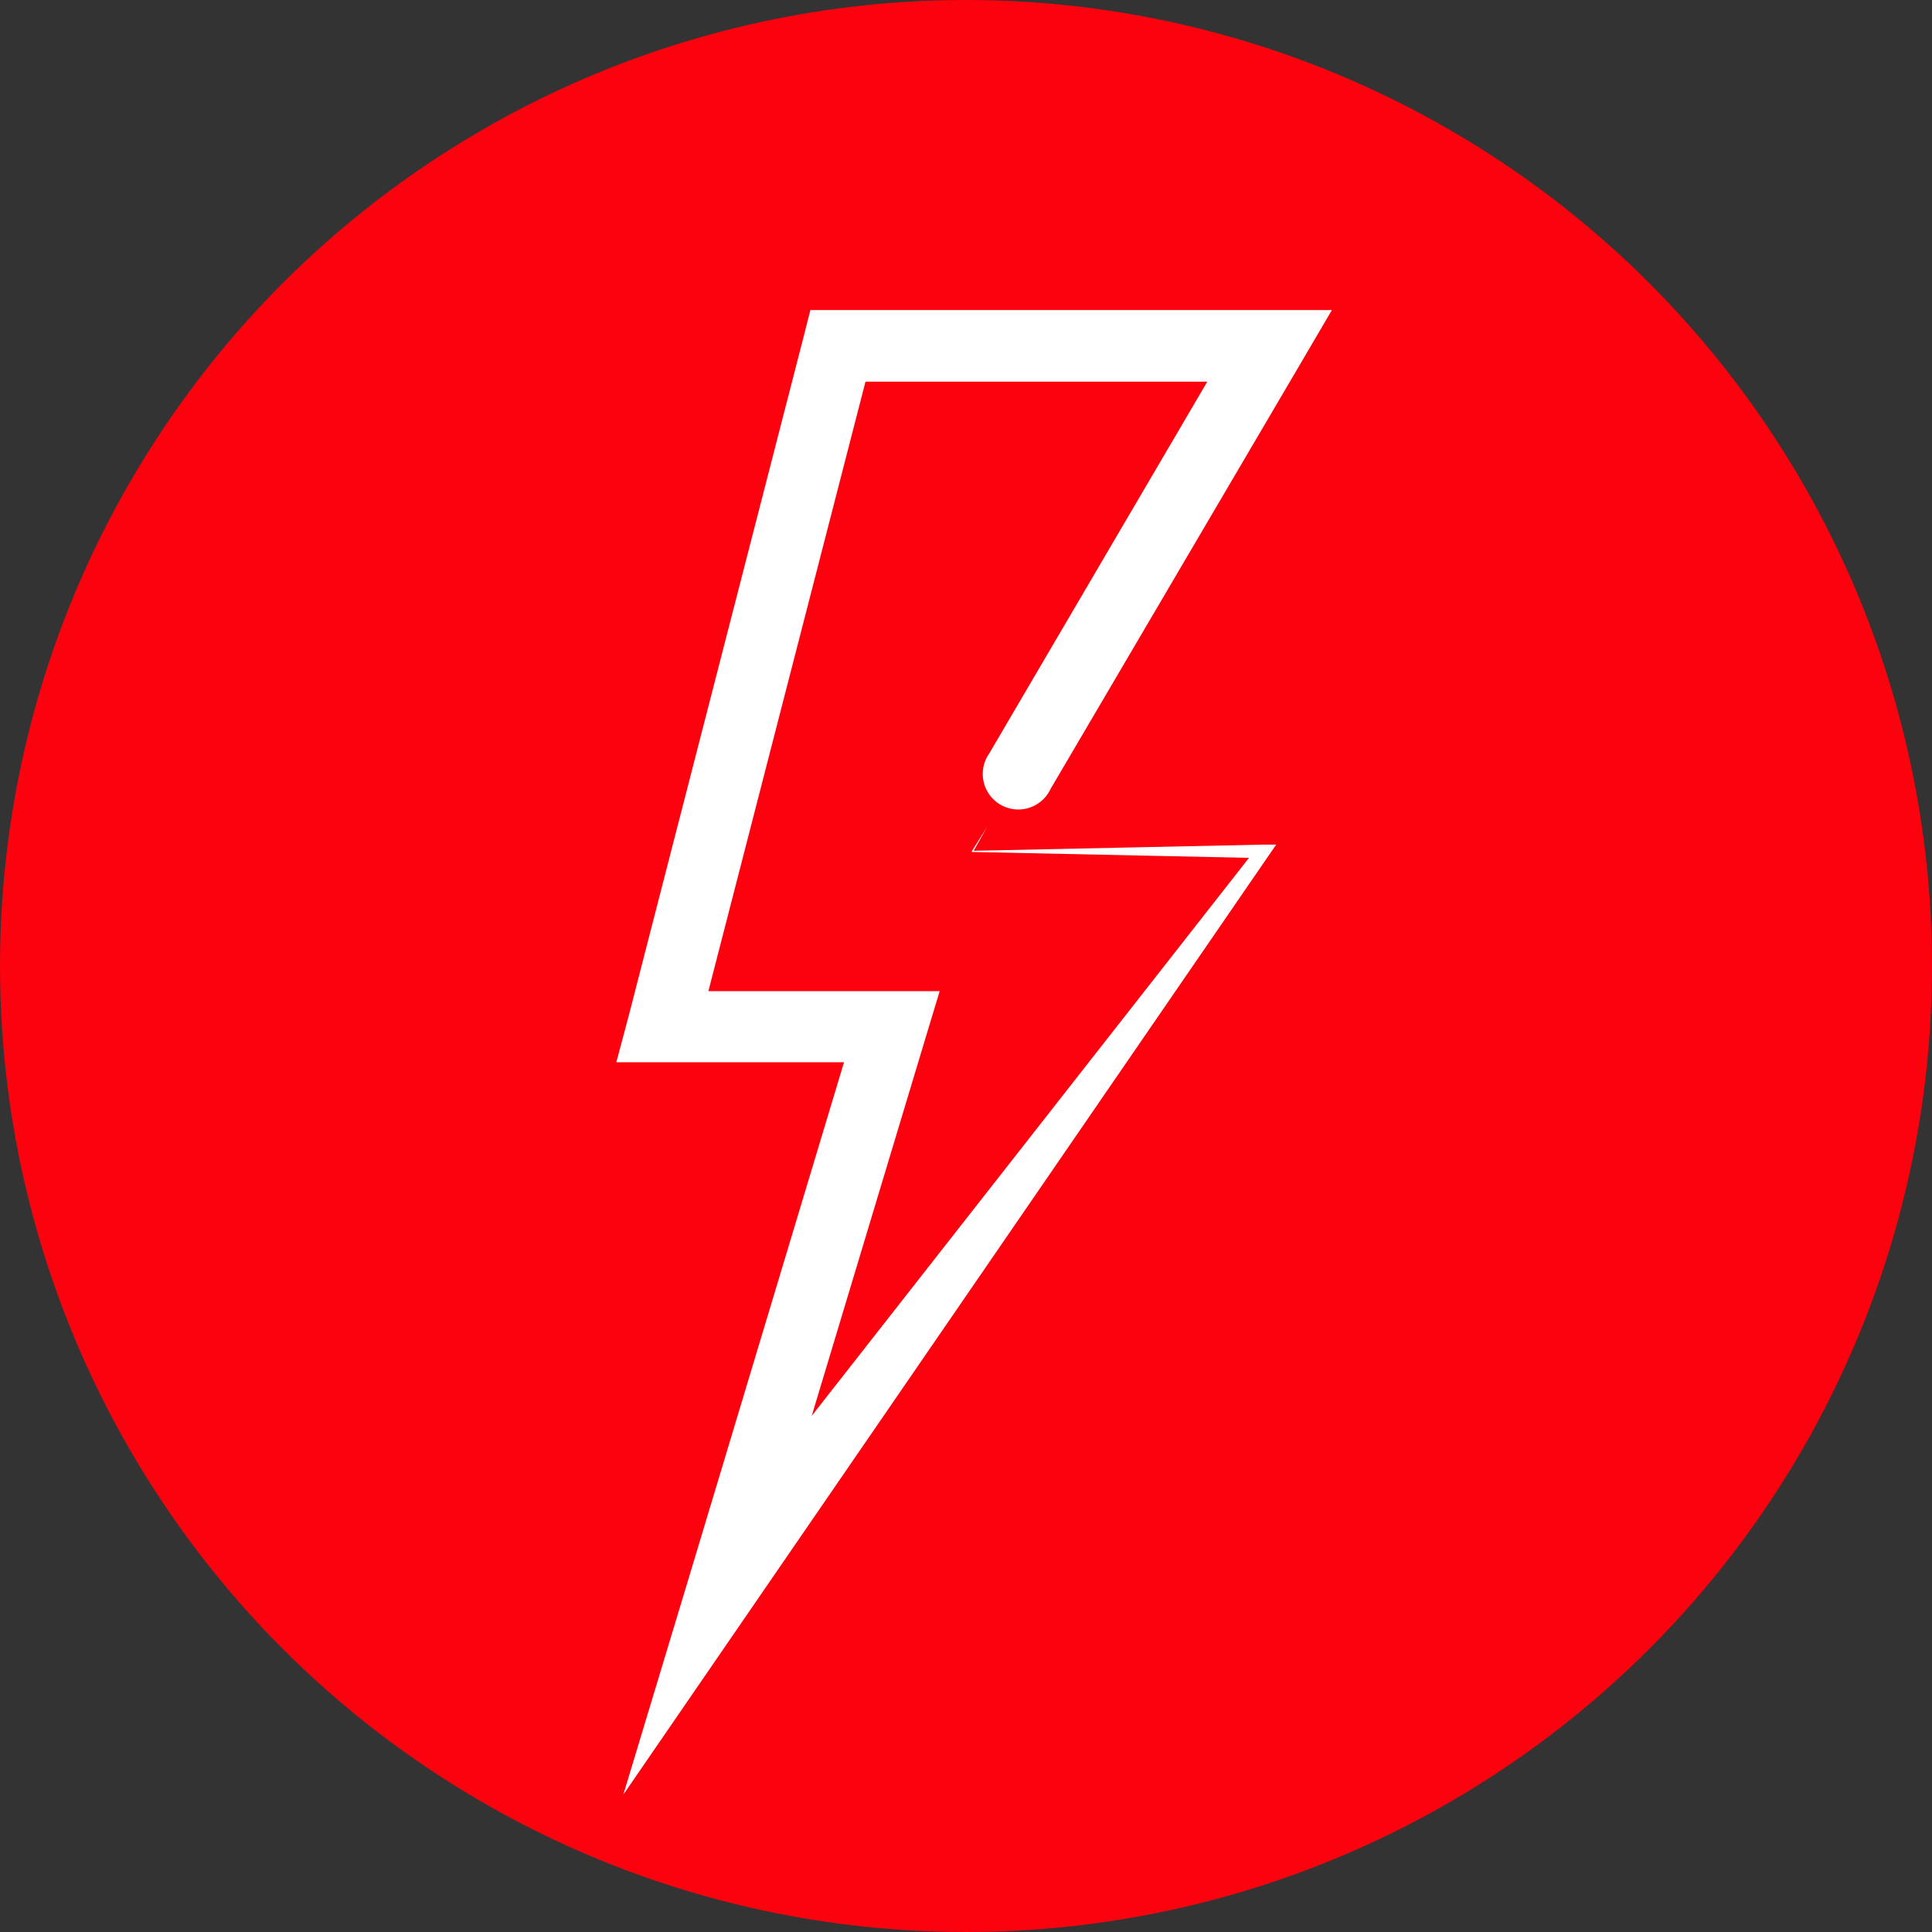<svg xmlns="http://www.w3.org/2000/svg" viewBox="0 0 163 163"><rect x="0" y="0" width="163" height="163" fill="#333333" stroke="none"/><defs><style>.cls-1{fill:#fc010e;}.cls-2{fill:#fff;}</style></defs><title>Iconos + logos Implemental Systems</title><g id="Capa_2" data-name="Capa 2"><circle class="cls-1" cx="81.5" cy="81.5" r="81.5"/><path class="cls-2" d="M83.29,69.75l-1.18,2.1,0-.07,24.46-.52,1.1,0-.64.93L63.44,135.62,52.59,151.41,58.15,133,72.37,85.76l2.87,3.86H52l1-3.75,14.8-57.46.57-2.25h44l-2.65,4.52L88.63,66.57a3,3,0,1,1-5.17-3l21.05-35.89,2.59,4.52H70.69l2.91-2.25L58.8,87.37l-2.9-3.75H79.28l-1.17,3.87L63.89,134.71l-5.29-2.64,47.47-60.58.46.91-24.46-.52H82l0-.08Z"/></g></svg>